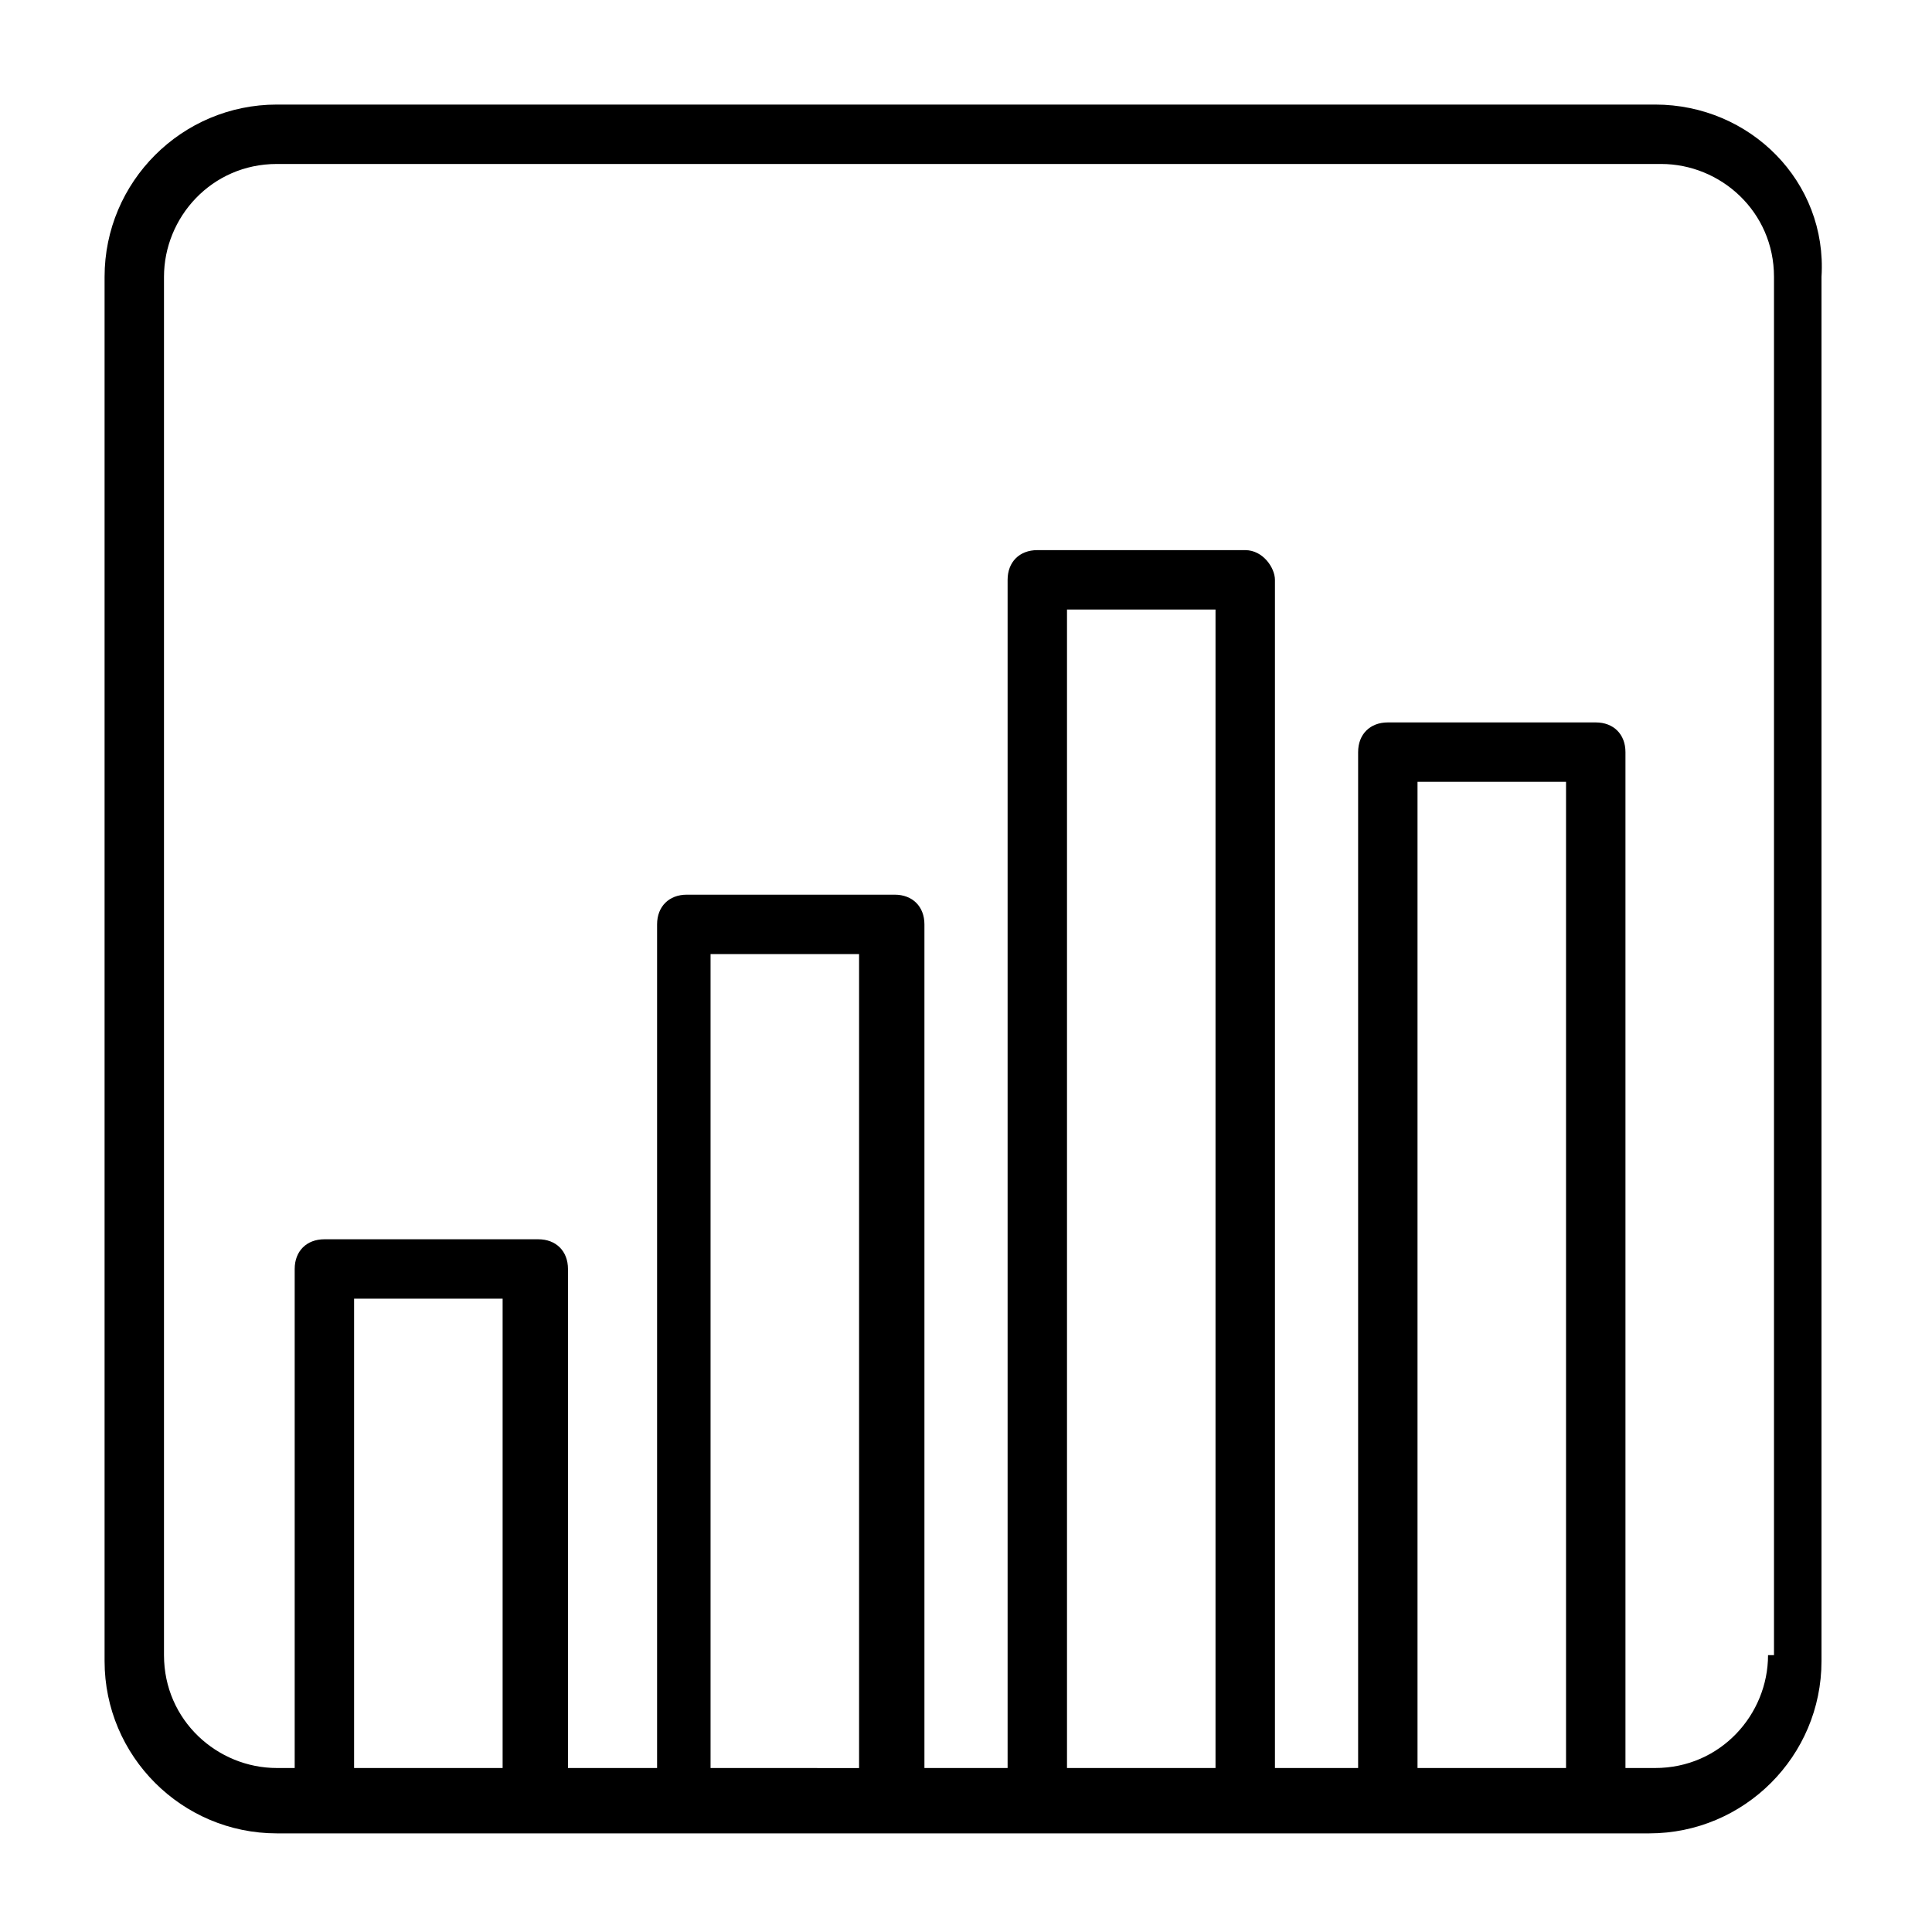 <?xml version="1.0" encoding="UTF-8"?>
<!-- Uploaded to: SVG Find, www.svgrepo.com, Generator: SVG Find Mixer Tools -->
<svg fill="#000000" width="800px" height="800px" version="1.1" viewBox="144 144 512 512" xmlns="http://www.w3.org/2000/svg">
 <path d="m582.63 171.71h-365.26c-25.191 0-45.656 20.469-45.656 45.656v366.84c0 25.191 20.469 45.656 45.656 45.656h363.69c25.191 0 45.656-20.469 45.656-45.656v-366.84c1.578-25.191-18.891-45.656-44.082-45.656zm-344.79 440.83v-124.38h39.359v124.38zm94.465 0v-215.69h39.359v215.7zm94.461 0v-307.01h39.359v307.01zm92.891 0v-261.35h39.359v261.35zm92.891-29.914c0 15.742-12.594 29.914-29.914 29.914h-7.871v-269.22c0-4.723-3.148-7.871-7.871-7.871h-55.105c-4.723 0-7.871 3.148-7.871 7.871v269.22h-22.043v-314.88c0-3.148-3.148-7.871-7.871-7.871h-55.105c-4.723 0-7.871 3.148-7.871 7.871v314.88h-22.043v-223.57c0-4.723-3.148-7.871-7.871-7.871h-55.105c-4.723 0-7.871 3.148-7.871 7.871v223.57h-23.617v-132.25c0-4.723-3.148-7.871-7.871-7.871h-56.68c-4.723 0-7.871 3.148-7.871 7.871v132.25h-4.723c-15.742 0-29.914-12.594-29.914-29.914v-365.26c0-15.742 12.594-29.914 29.914-29.914h366.84c15.742 0 29.914 12.594 29.914 29.914v365.26z"/>
</svg>